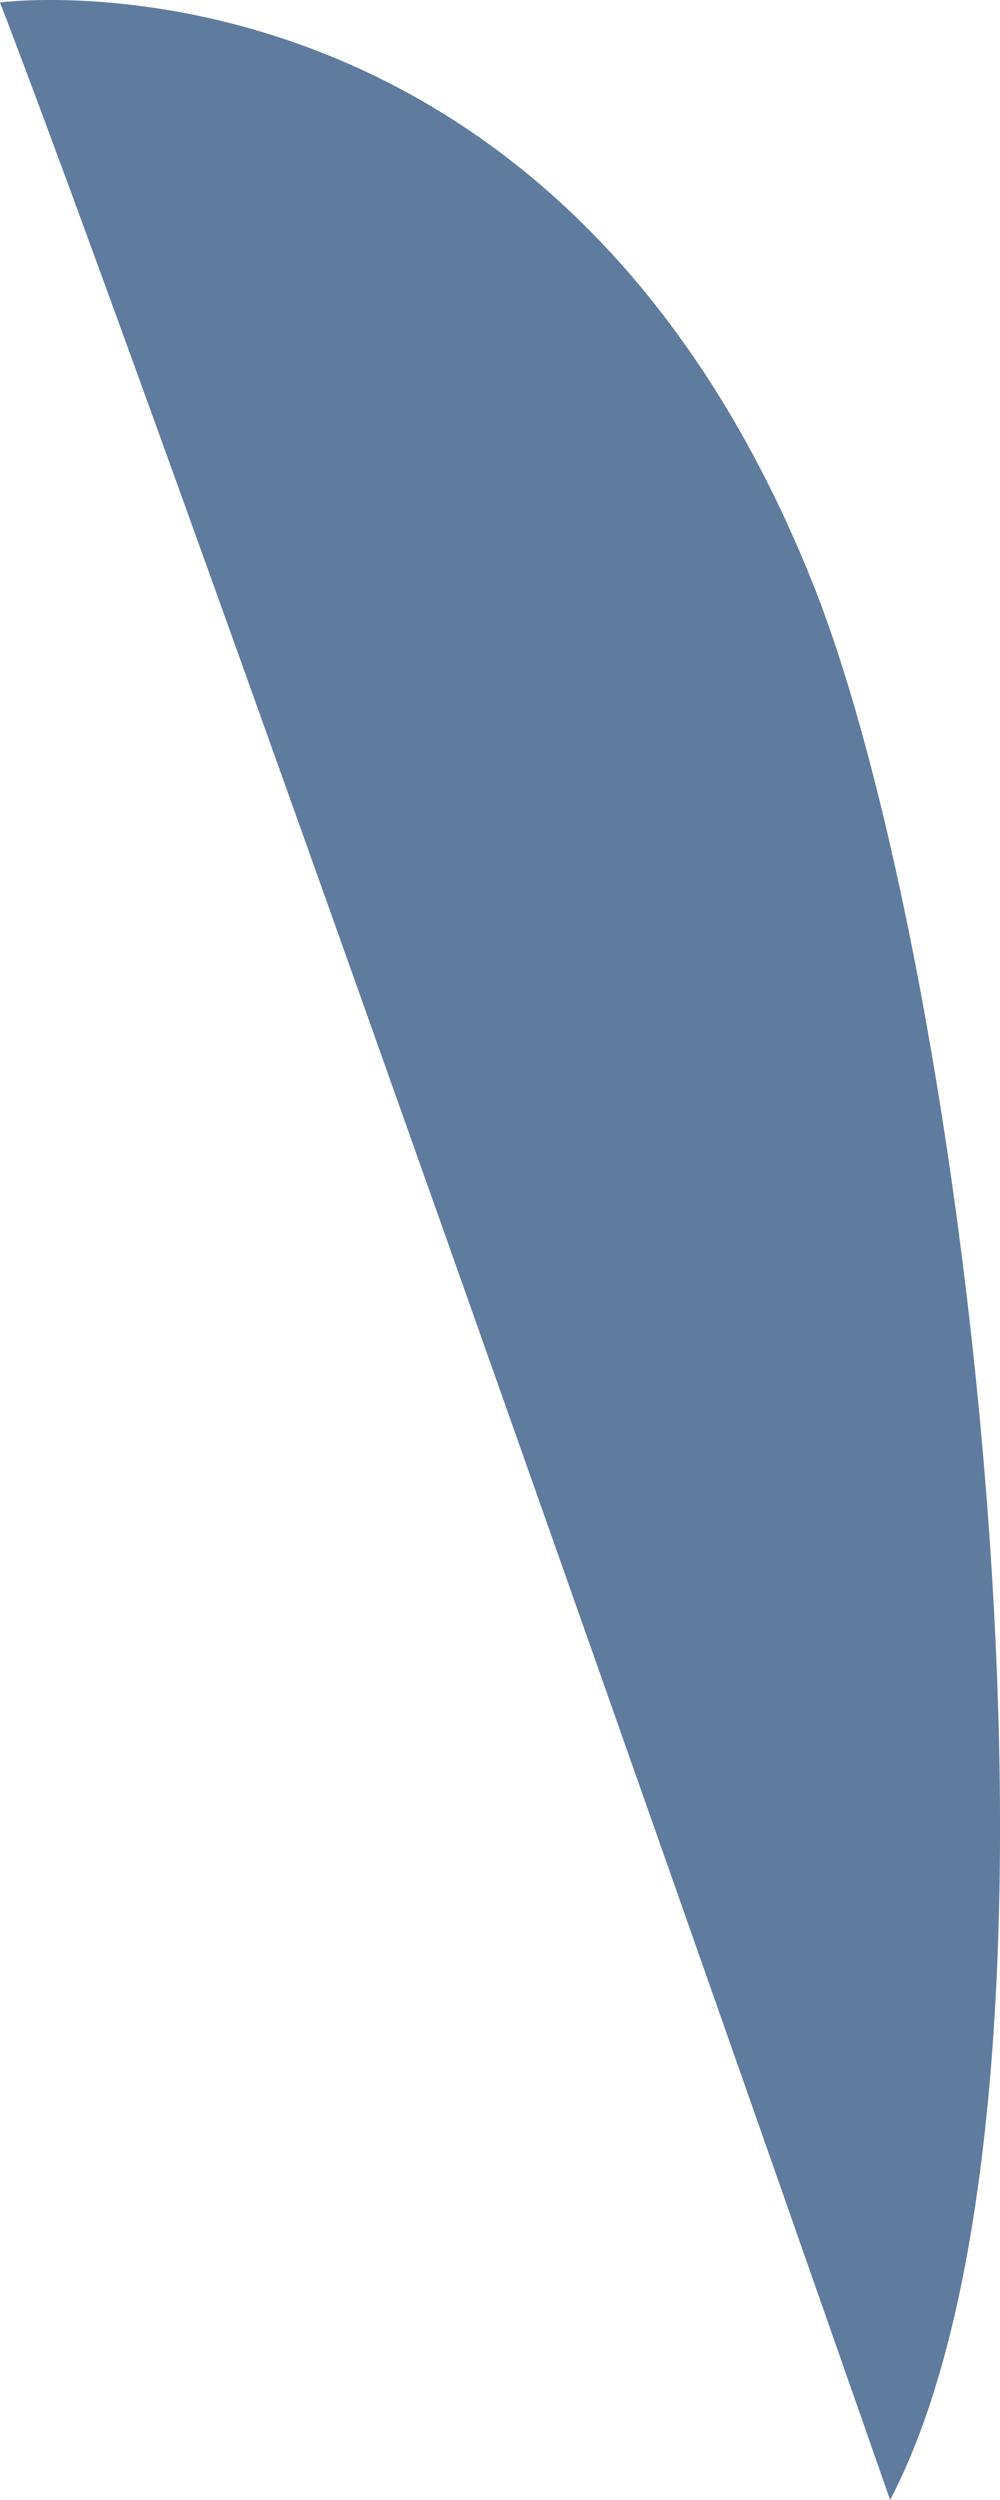 <svg xmlns="http://www.w3.org/2000/svg" width="26.028" height="65.037" viewBox="0 0 26.028 65.037"><defs><style>.a77e657b-4d5e-4110-a178-f5be52c9485d{fill:#5f7c9e;}</style></defs><title>アセット 77</title><g id="e532e6b0-b900-4a81-8d1d-a9008d09c0de" data-name="レイヤー 2"><g id="a93daf8d-74c5-42fb-8911-8b5ce43665b3" data-name="レイヤー 1"><path class="a77e657b-4d5e-4110-a178-f5be52c9485d" d="M0,.064s14.345-1.912,21.154,15.11c4.029,10.073,7.555,39.286,2.014,49.863C23.168,65.037,5.037,13.16,0,.064Z"/></g></g></svg>